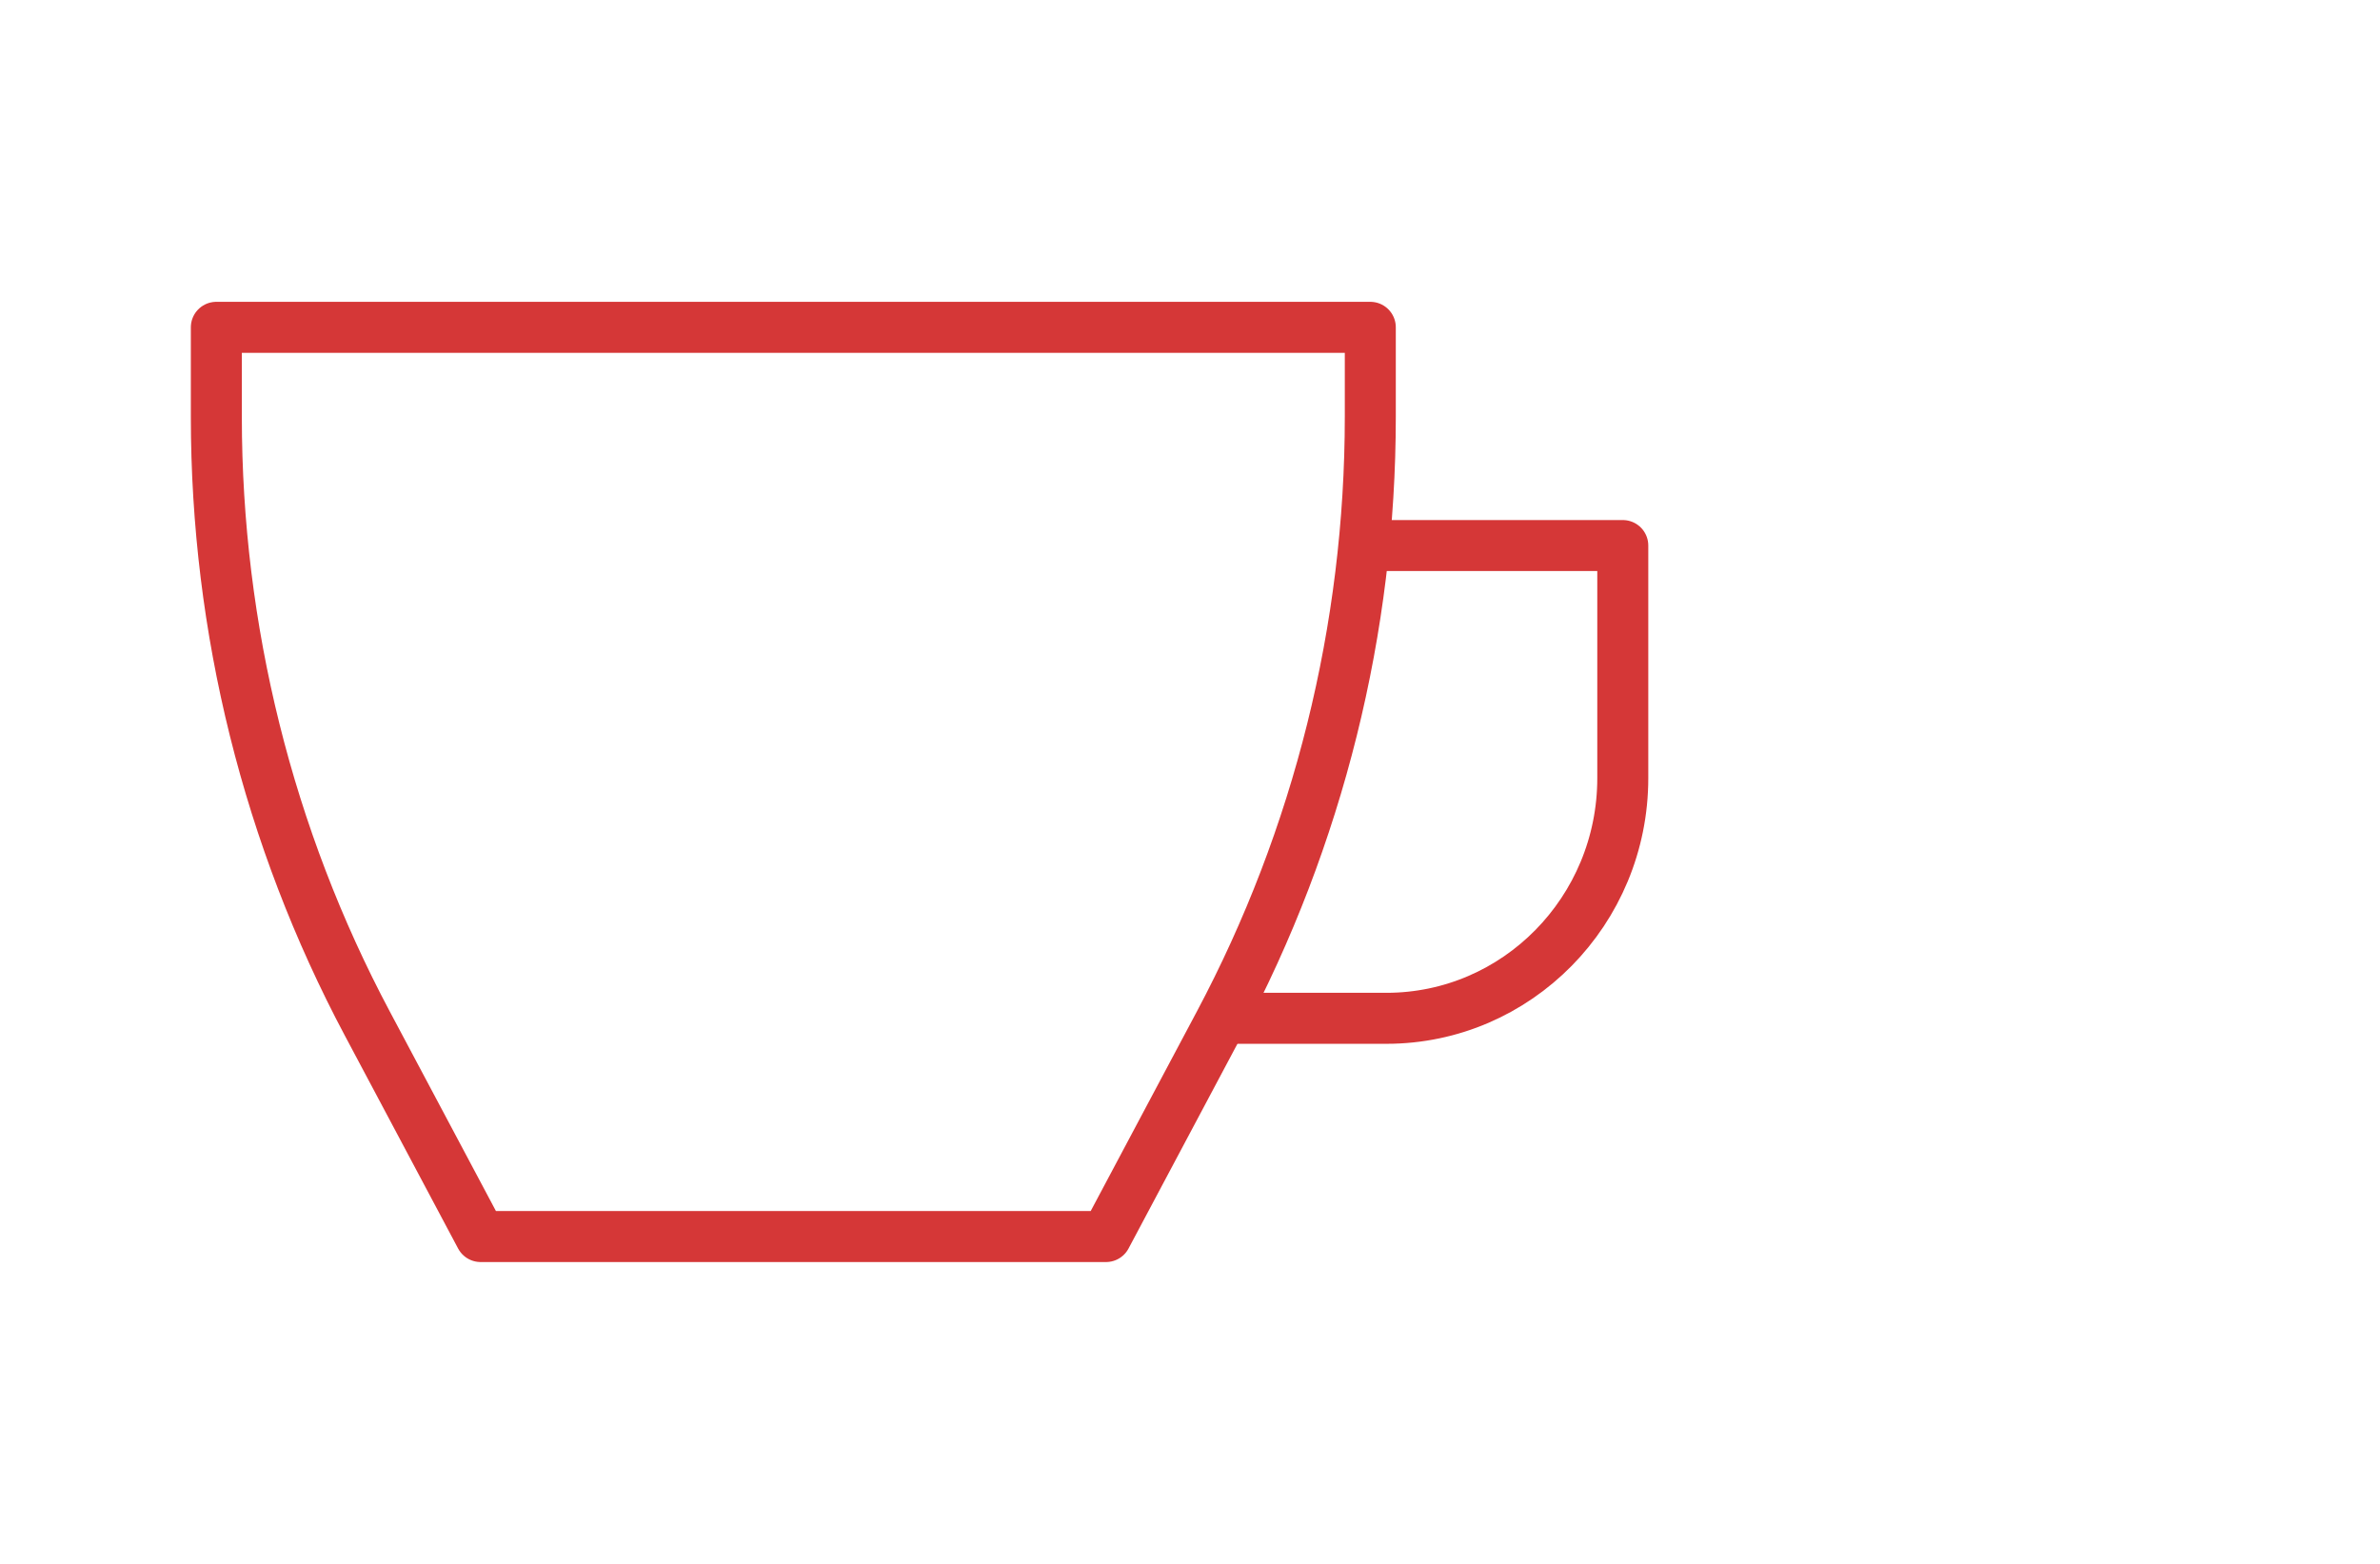 <svg width="70" height="46" viewBox="0 0 70 46" fill="none" xmlns="http://www.w3.org/2000/svg">
<path d="M40.28 16.047H47.729V22.887C47.729 26.788 44.615 29.953 40.775 29.953H36.062" stroke="#D53737" stroke-width="1.5" stroke-linecap="round" stroke-linejoin="round"/>
<path d="M40.303 9.628V12.262C40.303 18.496 38.776 24.631 35.862 30.108L32.53 36.372H14.136L10.804 30.108C7.89 24.631 6.363 18.496 6.363 12.262V9.628H40.303Z" stroke="#D53737" stroke-width="1.5" stroke-linecap="round" stroke-linejoin="round"/>
</svg>
